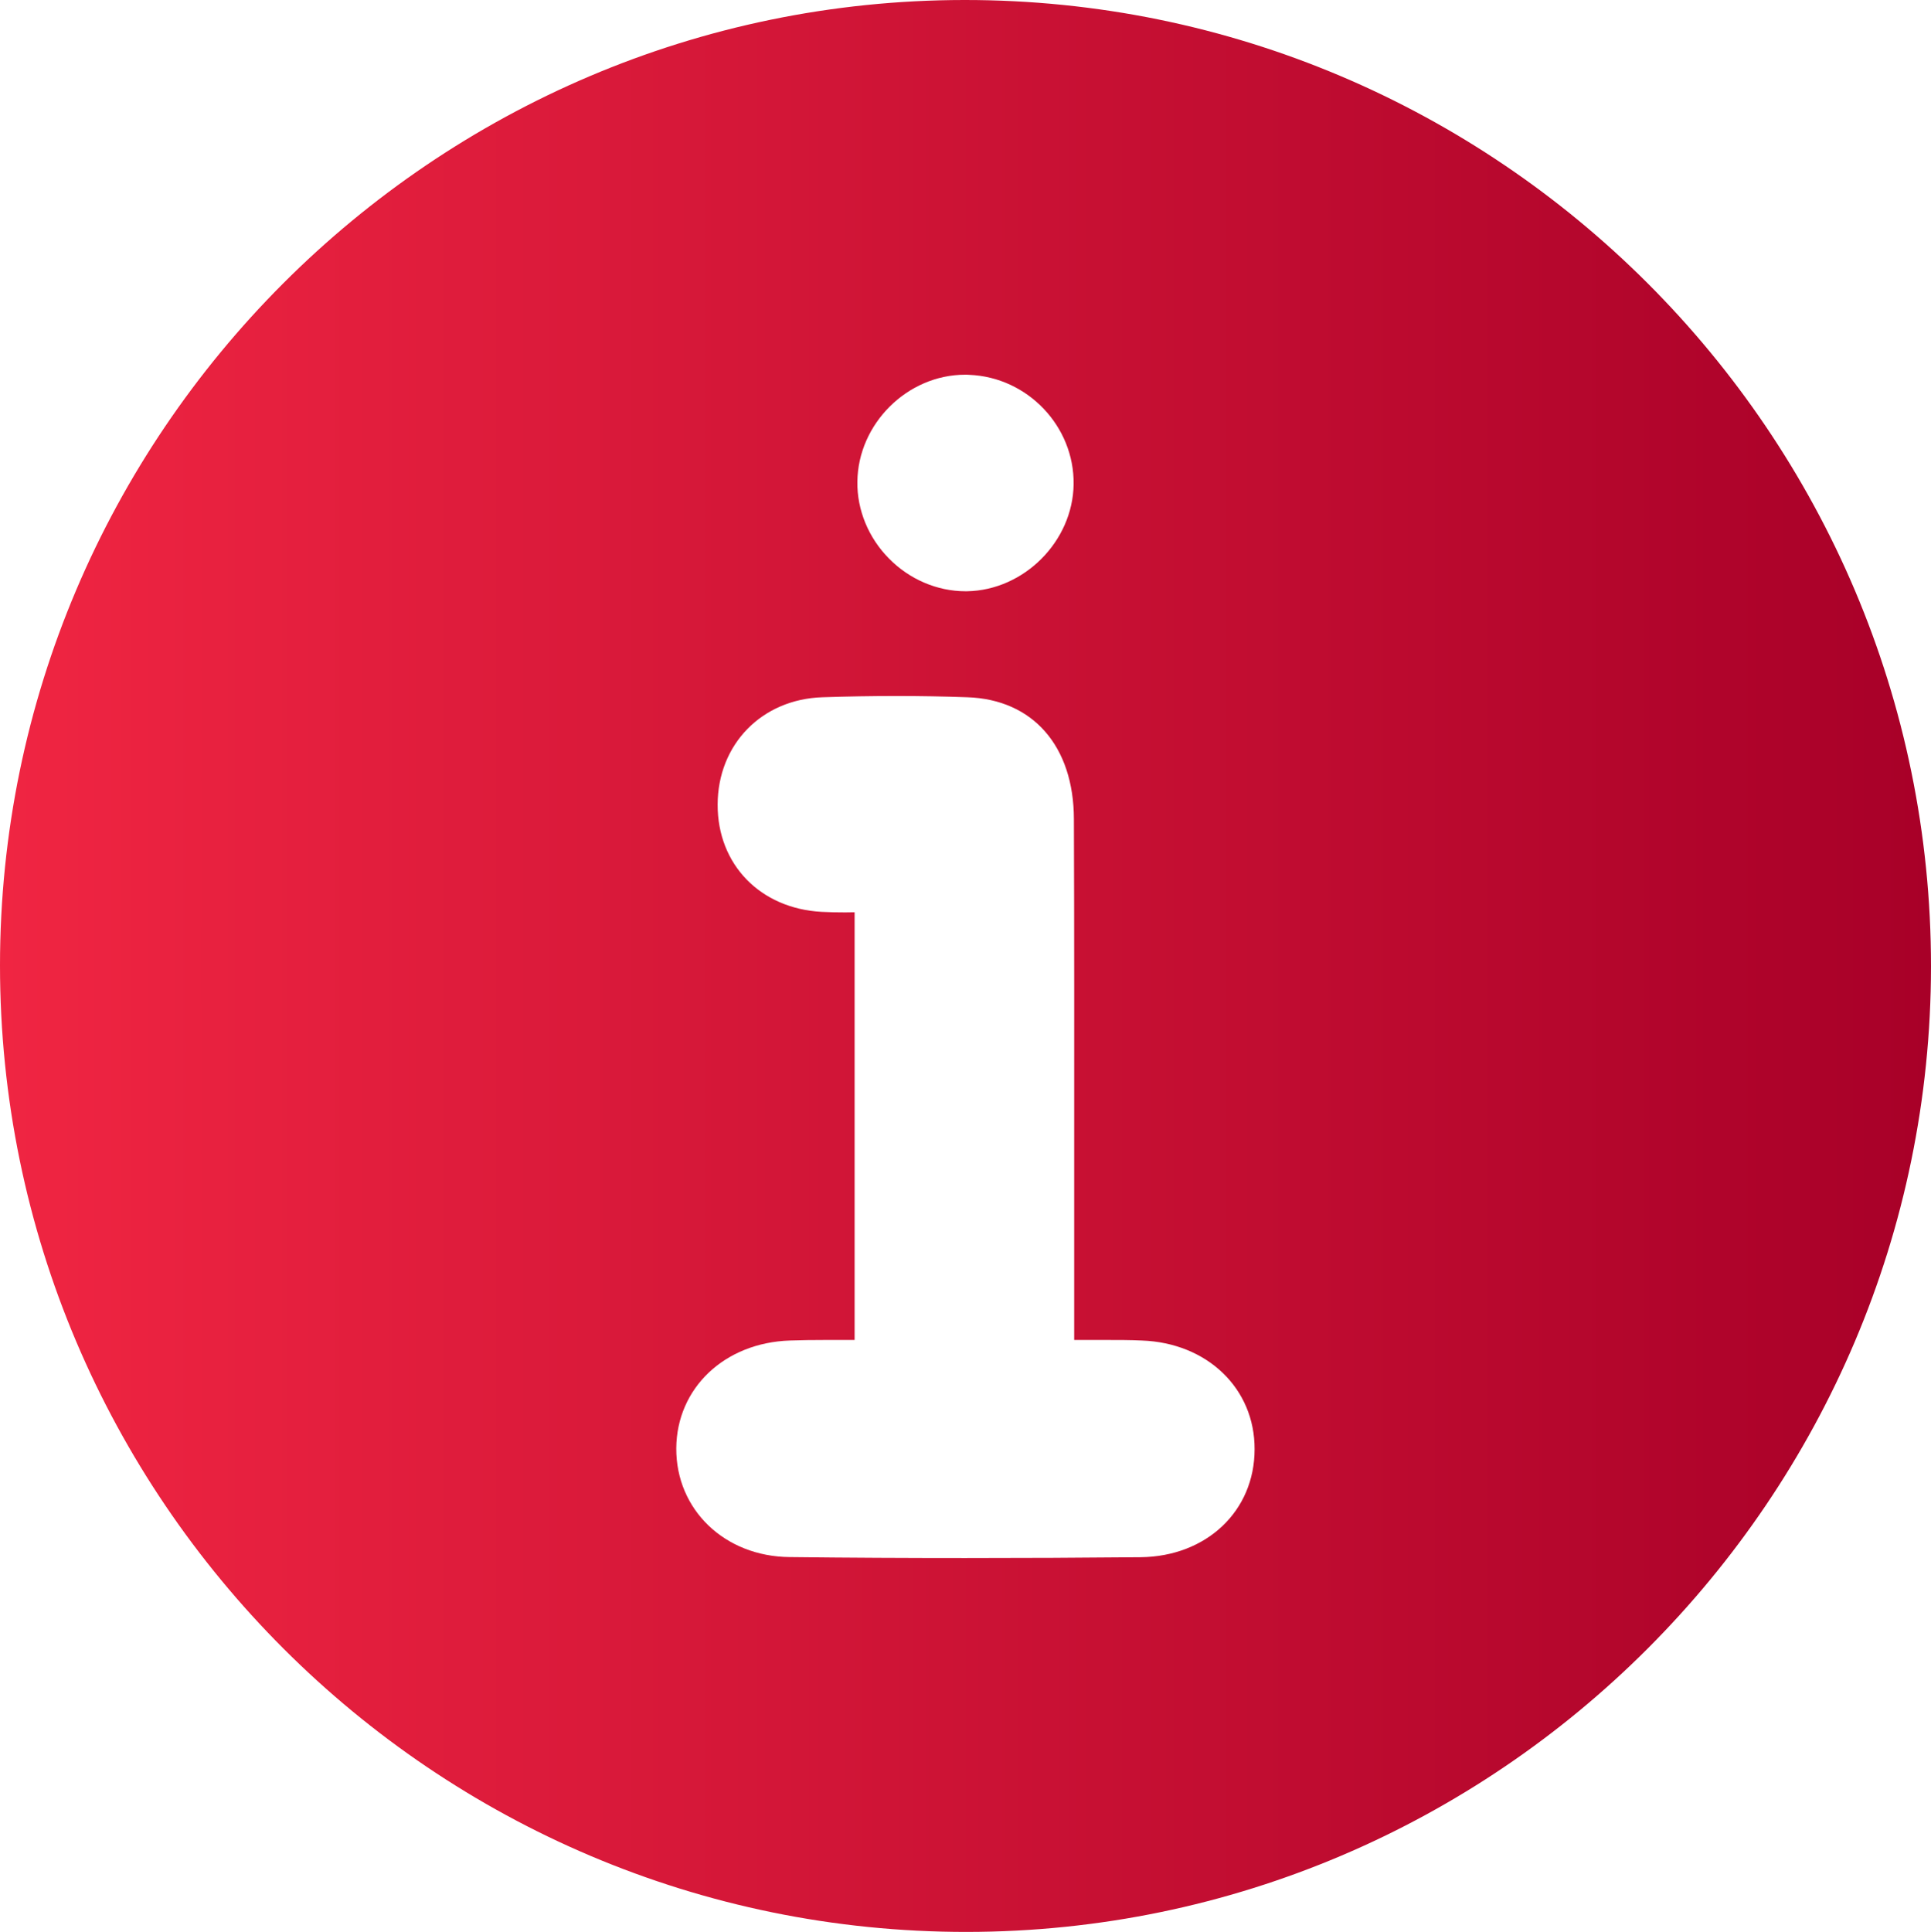 <?xml version="1.0" encoding="UTF-8"?>
<svg id="Layer_1" data-name="Layer 1" xmlns="http://www.w3.org/2000/svg" xmlns:xlink="http://www.w3.org/1999/xlink" viewBox="0 0 139.57 139.62">
  <defs>
    <style>
      .cls-1 {
        fill: url(#linear-gradient);
      }
    </style>
    <linearGradient id="linear-gradient" x1="0" y1="69.81" x2="139.57" y2="69.81" gradientUnits="userSpaceOnUse">
      <stop offset="0" stop-color="#f02542"/>
      <stop offset="1" stop-color="#a80028"/>
    </linearGradient>
  </defs>
  <path class="cls-1" d="M69.69,0C31.31,.03,.01,31.36,0,69.77c0,38.52,31.36,69.88,69.88,69.85,38.38-.03,69.67-31.37,69.69-69.77C139.58,31.32,108.22-.03,69.69,0Zm-12.61,112.53c-4.7-.04-8.22-3.42-8.2-7.86,.03-4.35,3.48-7.63,8.21-7.79,.84-.03,1.68-.04,2.53-.04,.67,0,1.35,0,2.03,0h.12v-30.91c-.23,0-.46,.01-.68,.01-.57,0-1.14-.01-1.7-.04-4.44-.24-7.53-3.42-7.52-7.75,.01-4.36,3.19-7.62,7.58-7.76,1.8-.06,3.59-.09,5.34-.09s3.45,.03,5.13,.09c4.74,.16,7.69,3.53,7.7,8.81,.03,8.14,.02,16.28,.02,24.42v13.22h.29c.71,0,1.39,0,2.06,0,.86,0,1.7,0,2.54,.04,4.74,.17,8.17,3.48,8.15,7.86,0,4.47-3.48,7.75-8.24,7.8-4.23,.04-8.46,.06-12.68,.06s-8.45-.02-12.68-.07Zm12.98-85.44c4.21,.17,7.59,3.71,7.54,7.9-.05,4.13-3.58,7.67-7.71,7.74h-.11c-2.03,0-4.05-.86-5.52-2.36-1.48-1.49-2.32-3.51-2.29-5.55,.04-4.19,3.61-7.74,7.79-7.74,.1,0,.2,0,.3,.01Z"/>
</svg>
